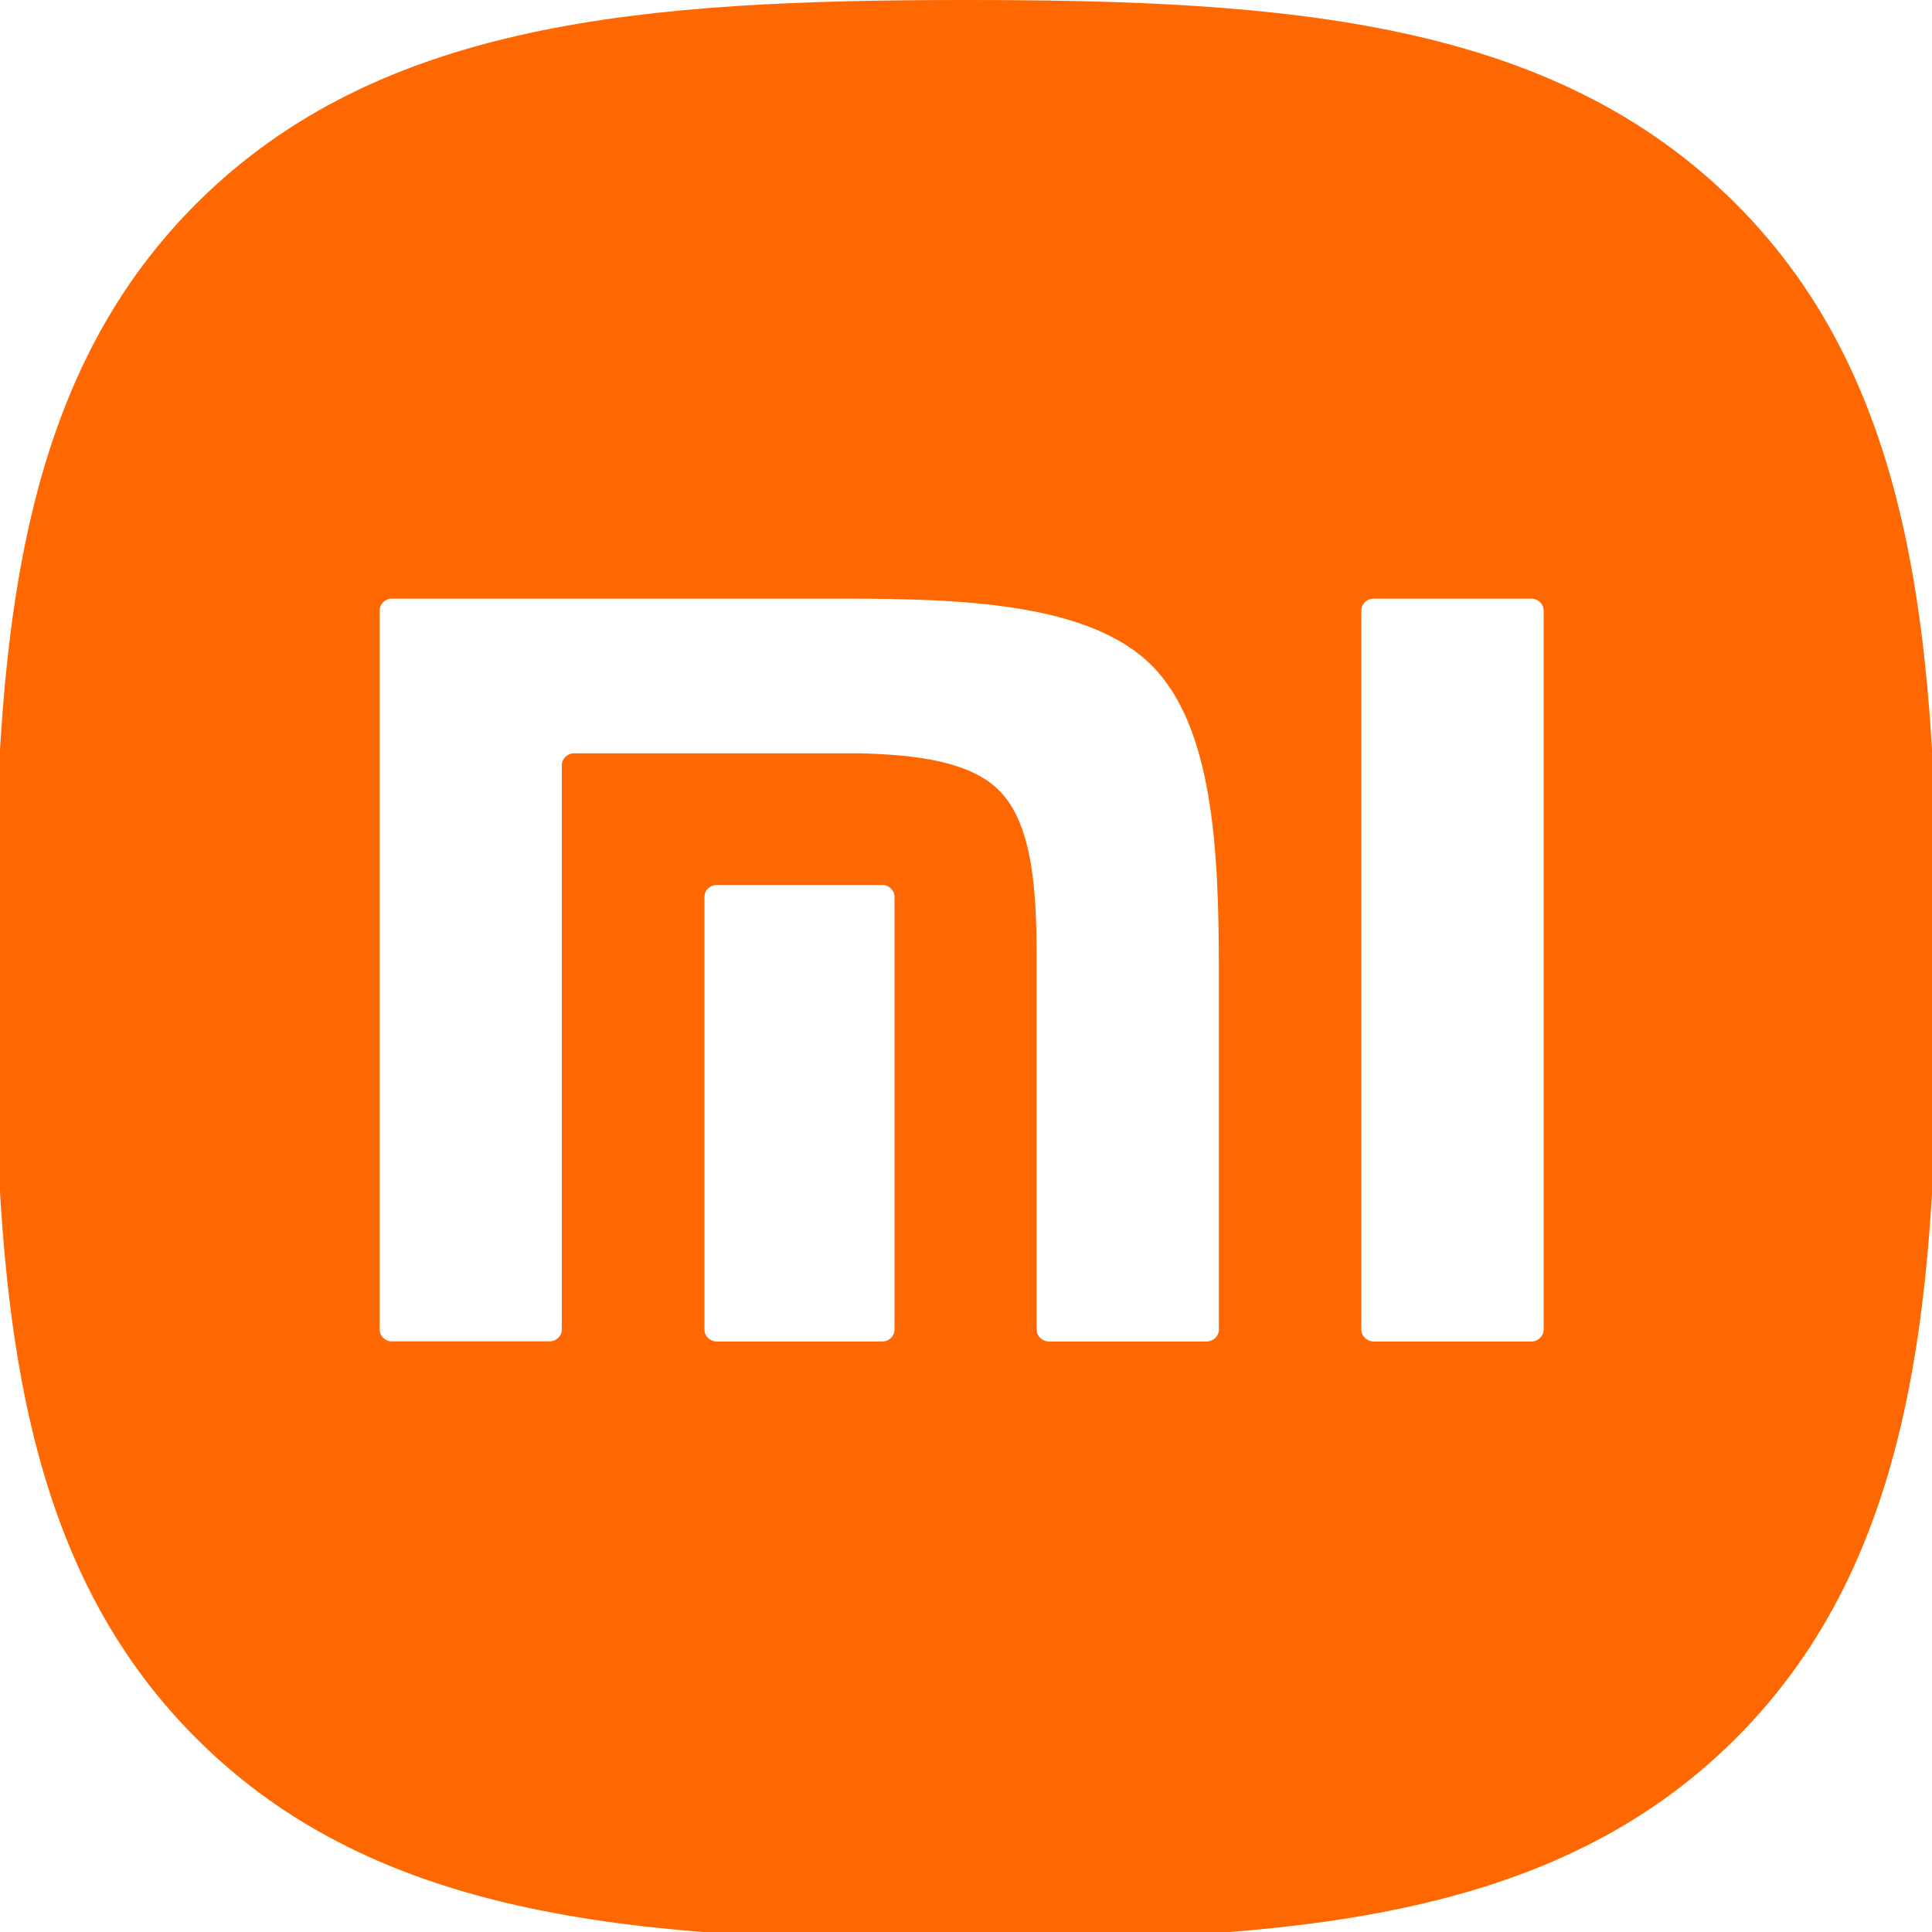 <svg width="50" height="50" viewBox="0 0 50 50" fill="none" xmlns="http://www.w3.org/2000/svg">
<g clip-path="url(#clip0_12446_18327)">
<path d="M44.896 5.246C40.154 0.527 33.334 0 25.002 0C16.657 0 9.828 0.533 5.086 5.264C0.346 9.995 -0.136 16.806 -0.136 25.128C-0.136 33.45 0.346 40.267 5.089 44.998C9.828 49.732 16.657 50.21 25.002 50.21C33.346 50.21 40.172 49.732 44.914 44.998C49.654 40.264 50.139 33.453 50.139 25.128C50.136 16.794 49.648 9.976 44.896 5.246ZM23.15 34.41C23.15 34.577 23.007 34.717 22.836 34.717H18.548C18.371 34.717 18.231 34.577 18.231 34.41V23.212C18.231 23.041 18.374 22.904 18.548 22.904H22.836C23.01 22.904 23.15 23.044 23.15 23.212V34.41ZM31.544 34.41C31.544 34.577 31.4 34.717 31.226 34.717H27.146C26.972 34.717 26.828 34.577 26.828 34.41V34.367V24.747C26.825 23.06 26.728 21.326 25.855 20.455C25.105 19.703 23.708 19.532 22.254 19.496H14.857C14.684 19.496 14.54 19.636 14.54 19.803V33.395V34.407C14.54 34.574 14.397 34.714 14.223 34.714H10.139C9.965 34.714 9.825 34.574 9.825 34.407V15.804C9.825 15.633 9.965 15.493 10.139 15.493H21.921C25.002 15.493 28.219 15.633 29.805 17.22C31.4 18.816 31.544 22.024 31.544 25.104V34.41ZM39.949 34.41C39.949 34.577 39.806 34.717 39.632 34.717H35.548C35.374 34.717 35.231 34.577 35.231 34.41V15.804C35.231 15.633 35.371 15.493 35.548 15.493H39.632C39.806 15.493 39.949 15.633 39.949 15.804V34.41Z" fill="#FF6700"/>
</g>
<defs>
<clipPath id="clip0_12446_18327">
<rect width="50" height="50" fill="white"/>
</clipPath>
</defs>
</svg>
